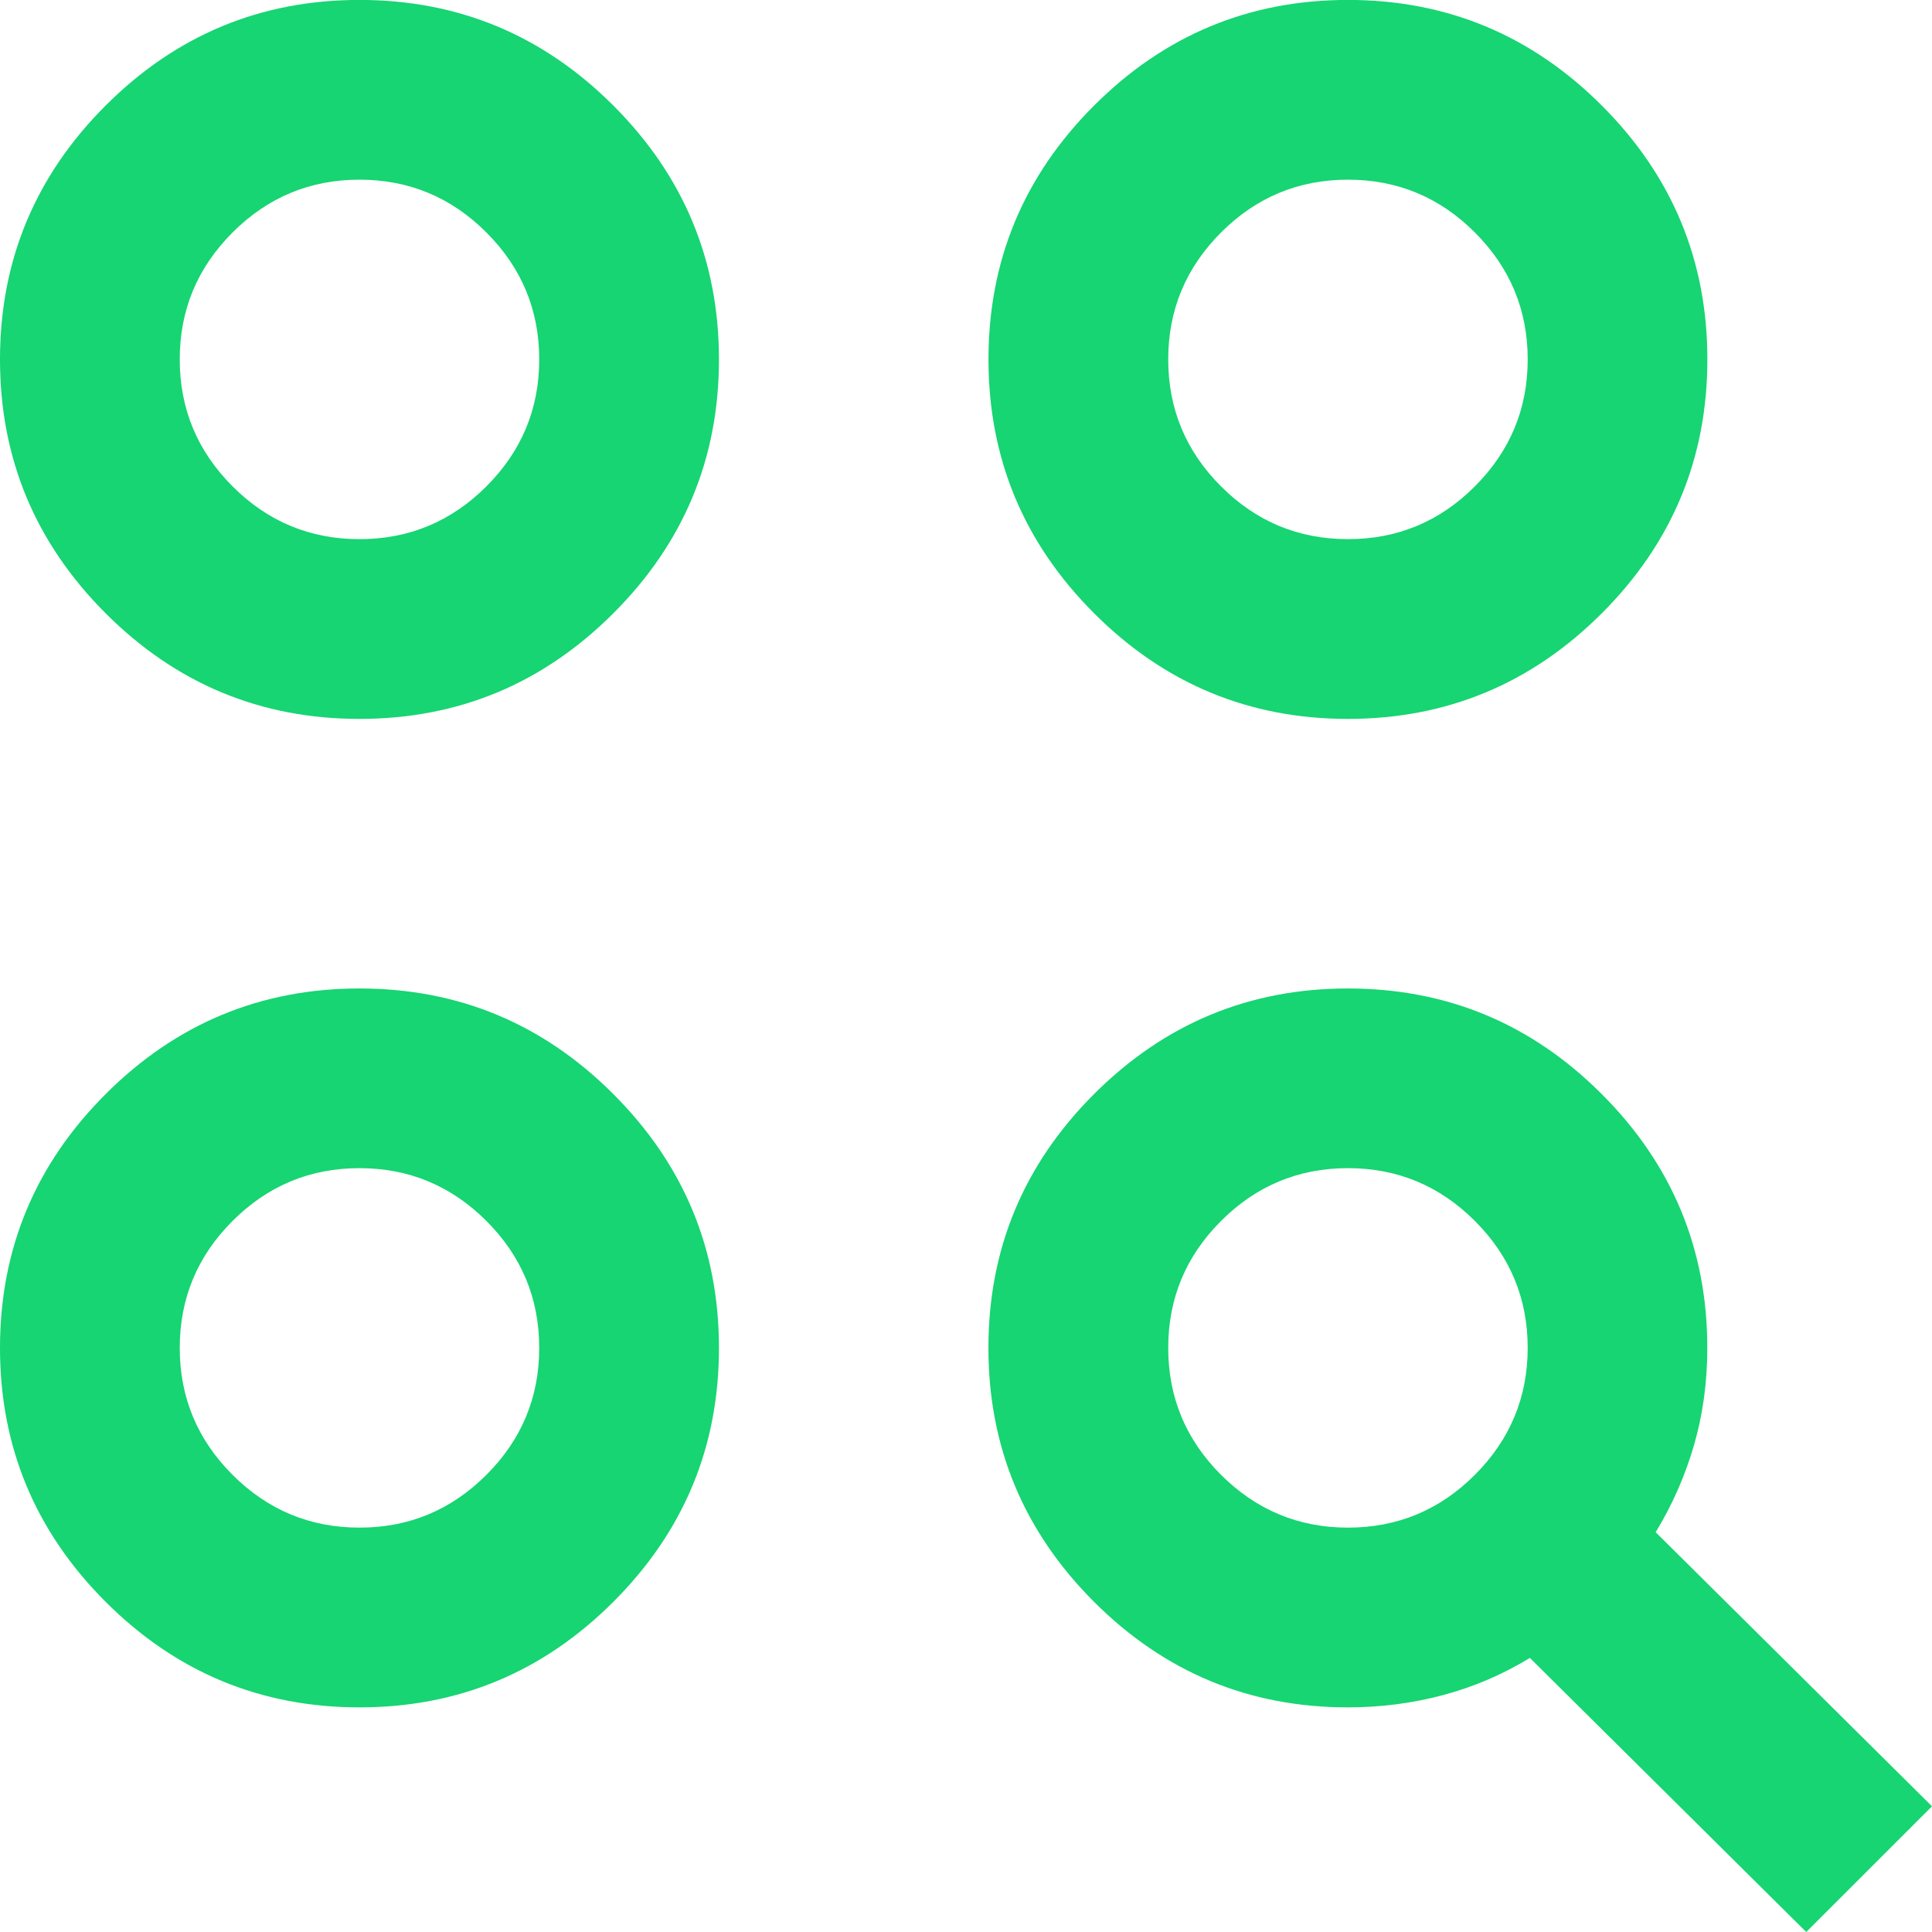 <svg fill="none" viewBox="0 0 30 30" xmlns="http://www.w3.org/2000/svg"><path d="m28.047 30-4.291-4.256c-.419.256-.866.448-1.343.576-.477.128-.971.192-1.483.192-1.535 0-2.849-.546-3.942-1.639-1.093-1.093-1.64-2.407-1.64-3.942s.546-2.849 1.64-3.942c1.093-1.093 2.407-1.64 3.942-1.64s2.849.546 3.942 1.64c1.093 1.093 1.639 2.407 1.639 3.942 0 .535-.07 1.041-.209 1.518-.14.477-.337.924-.593 1.343l4.291 4.256zm-22.465-3.488c-1.535 0-2.849-.546-3.942-1.639-1.093-1.093-1.64-2.407-1.64-3.942s.547-2.849 1.64-3.942c1.093-1.093 2.407-1.64 3.942-1.64 1.535 0 2.849.546 3.942 1.64 1.093 1.093 1.64 2.407 1.64 3.942s-.546 2.849-1.64 3.942c-1.093 1.093-2.407 1.639-3.942 1.639zm0-2.791c.767 0 1.424-.273 1.971-.82.547-.546.82-1.204.82-1.971 0-.767-.273-1.424-.82-1.971-.547-.546-1.203-.82-1.971-.82-.767 0-1.424.273-1.971.82-.547.546-.82 1.204-.82 1.971 0 .767.273 1.425.82 1.971.547.546 1.203.82 1.971.82zm15.349 0c.767 0 1.425-.273 1.971-.82s.82-1.204.82-1.971c0-.767-.273-1.424-.82-1.971s-1.204-.82-1.971-.82c-.767 0-1.424.273-1.971.82s-.82 1.204-.82 1.971c0 .767.273 1.425.82 1.971s1.204.82 1.971.82zm-15.349-12.558c-1.535 0-2.849-.546-3.942-1.64-1.093-1.093-1.64-2.407-1.64-3.942 0-1.535.547-2.849 1.64-3.942 1.093-1.093 2.407-1.64 3.942-1.64 1.535 0 2.849.547 3.942 1.64 1.093 1.093 1.64 2.407 1.64 3.942 0 1.535-.546 2.849-1.64 3.942-1.093 1.093-2.407 1.64-3.942 1.64zm15.349 0c-1.535 0-2.849-.546-3.942-1.64-1.093-1.093-1.64-2.407-1.64-3.942 0-1.535.546-2.849 1.64-3.942 1.093-1.093 2.407-1.64 3.942-1.64s2.849.547 3.942 1.64c1.093 1.093 1.639 2.407 1.639 3.942 0 1.535-.546 2.849-1.639 3.942-1.093 1.093-2.407 1.64-3.942 1.64zm-15.349-2.791c.767 0 1.424-.273 1.971-.82.547-.547.82-1.203.82-1.971 0-.767-.273-1.424-.82-1.971-.547-.547-1.203-.82-1.971-.82-.767 0-1.424.273-1.971.82-.547.547-.82 1.203-.82 1.971 0 .767.273 1.424.82 1.971.547.547 1.203.82 1.971.82zm15.349 0c.767 0 1.425-.273 1.971-.82.546-.547.82-1.203.82-1.971 0-.767-.273-1.424-.82-1.971-.546-.547-1.204-.82-1.971-.82-.767 0-1.424.273-1.971.82-.546.547-.82 1.203-.82 1.971 0 .767.273 1.424.82 1.971.546.547 1.204.82 1.971.82z" fill="#16d572"/></svg>